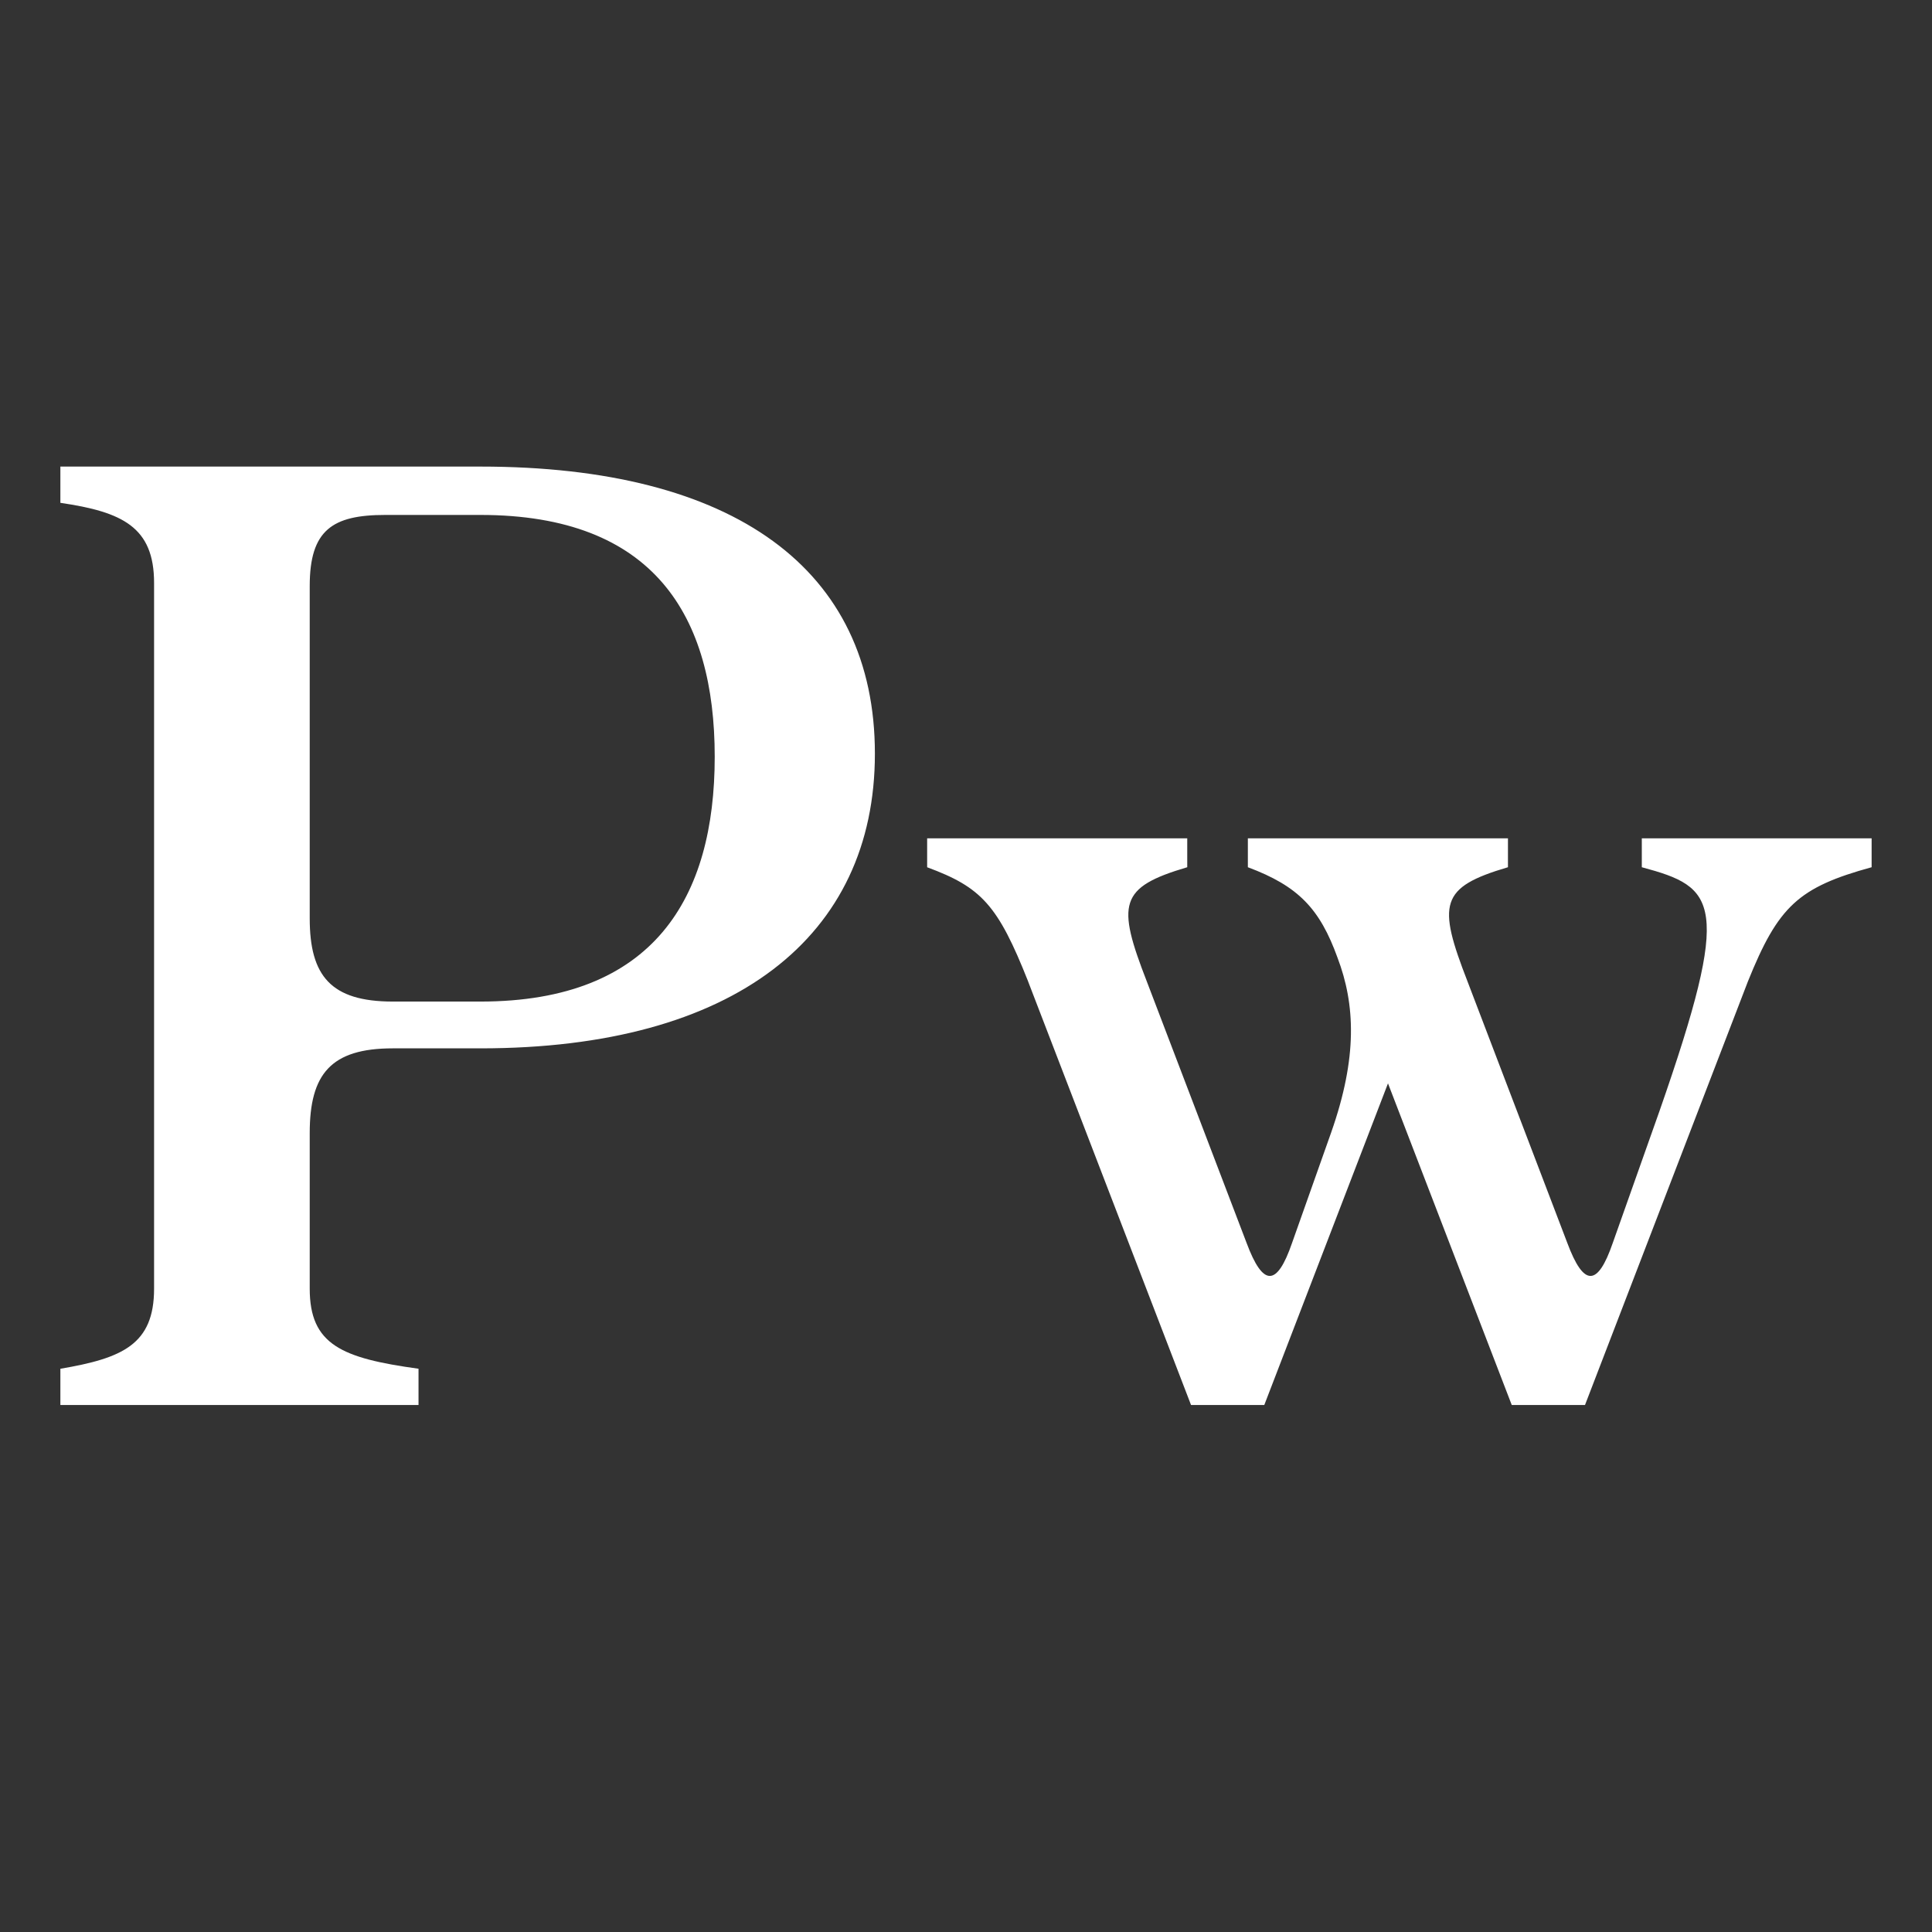 <svg xmlns="http://www.w3.org/2000/svg" width="64" height="64" fill="none"><rect width="100%" height="100%" fill="#333333" stroke="none"/><path fill="#fff" d="M34.06 32.516c-1.005-2.539-1.549-3.122-3.347-3.787v-.958h8.616v.957c-2.258.666-2.342 1.207-1.338 3.788l3.304 8.658c.544 1.457 1.004 1.457 1.506 0l1.297-3.663c.878-2.497.794-4.246.209-5.786-.586-1.623-1.297-2.372-2.97-2.997v-.957h8.616v.957c-2.258.666-2.342 1.207-1.338 3.788l3.304 8.658c.544 1.457 1.004 1.457 1.506 0l1.548-4.37c2.426-6.952 1.882-7.41-.586-8.076v-.957H62v.957c-2.426.666-3.095 1.29-4.1 3.788l-5.395 14.027h-2.426l-4.1-10.655-4.098 10.655h-2.426l-5.396-14.027ZM2 45.342c2.052-.35 3.104-.801 3.104-2.653V19.31c0-1.852-1.052-2.353-3.104-2.653v-1.201h13.916c8.41 0 13.066 3.404 13.066 9.51 0 6.058-4.656 9.762-13.066 9.762h-2.903c-2.052 0-2.753.851-2.753 2.804v5.156c0 1.852 1.051 2.303 3.604 2.653v1.201H2v-1.201Zm8.26-14.918c0 1.903.7 2.754 2.753 2.754h2.903c5.757 0 7.76-3.454 7.76-8.11 0-4.655-2.003-8.01-7.76-8.01h-3.153c-1.752 0-2.503.501-2.503 2.353v11.013Z"/></svg>